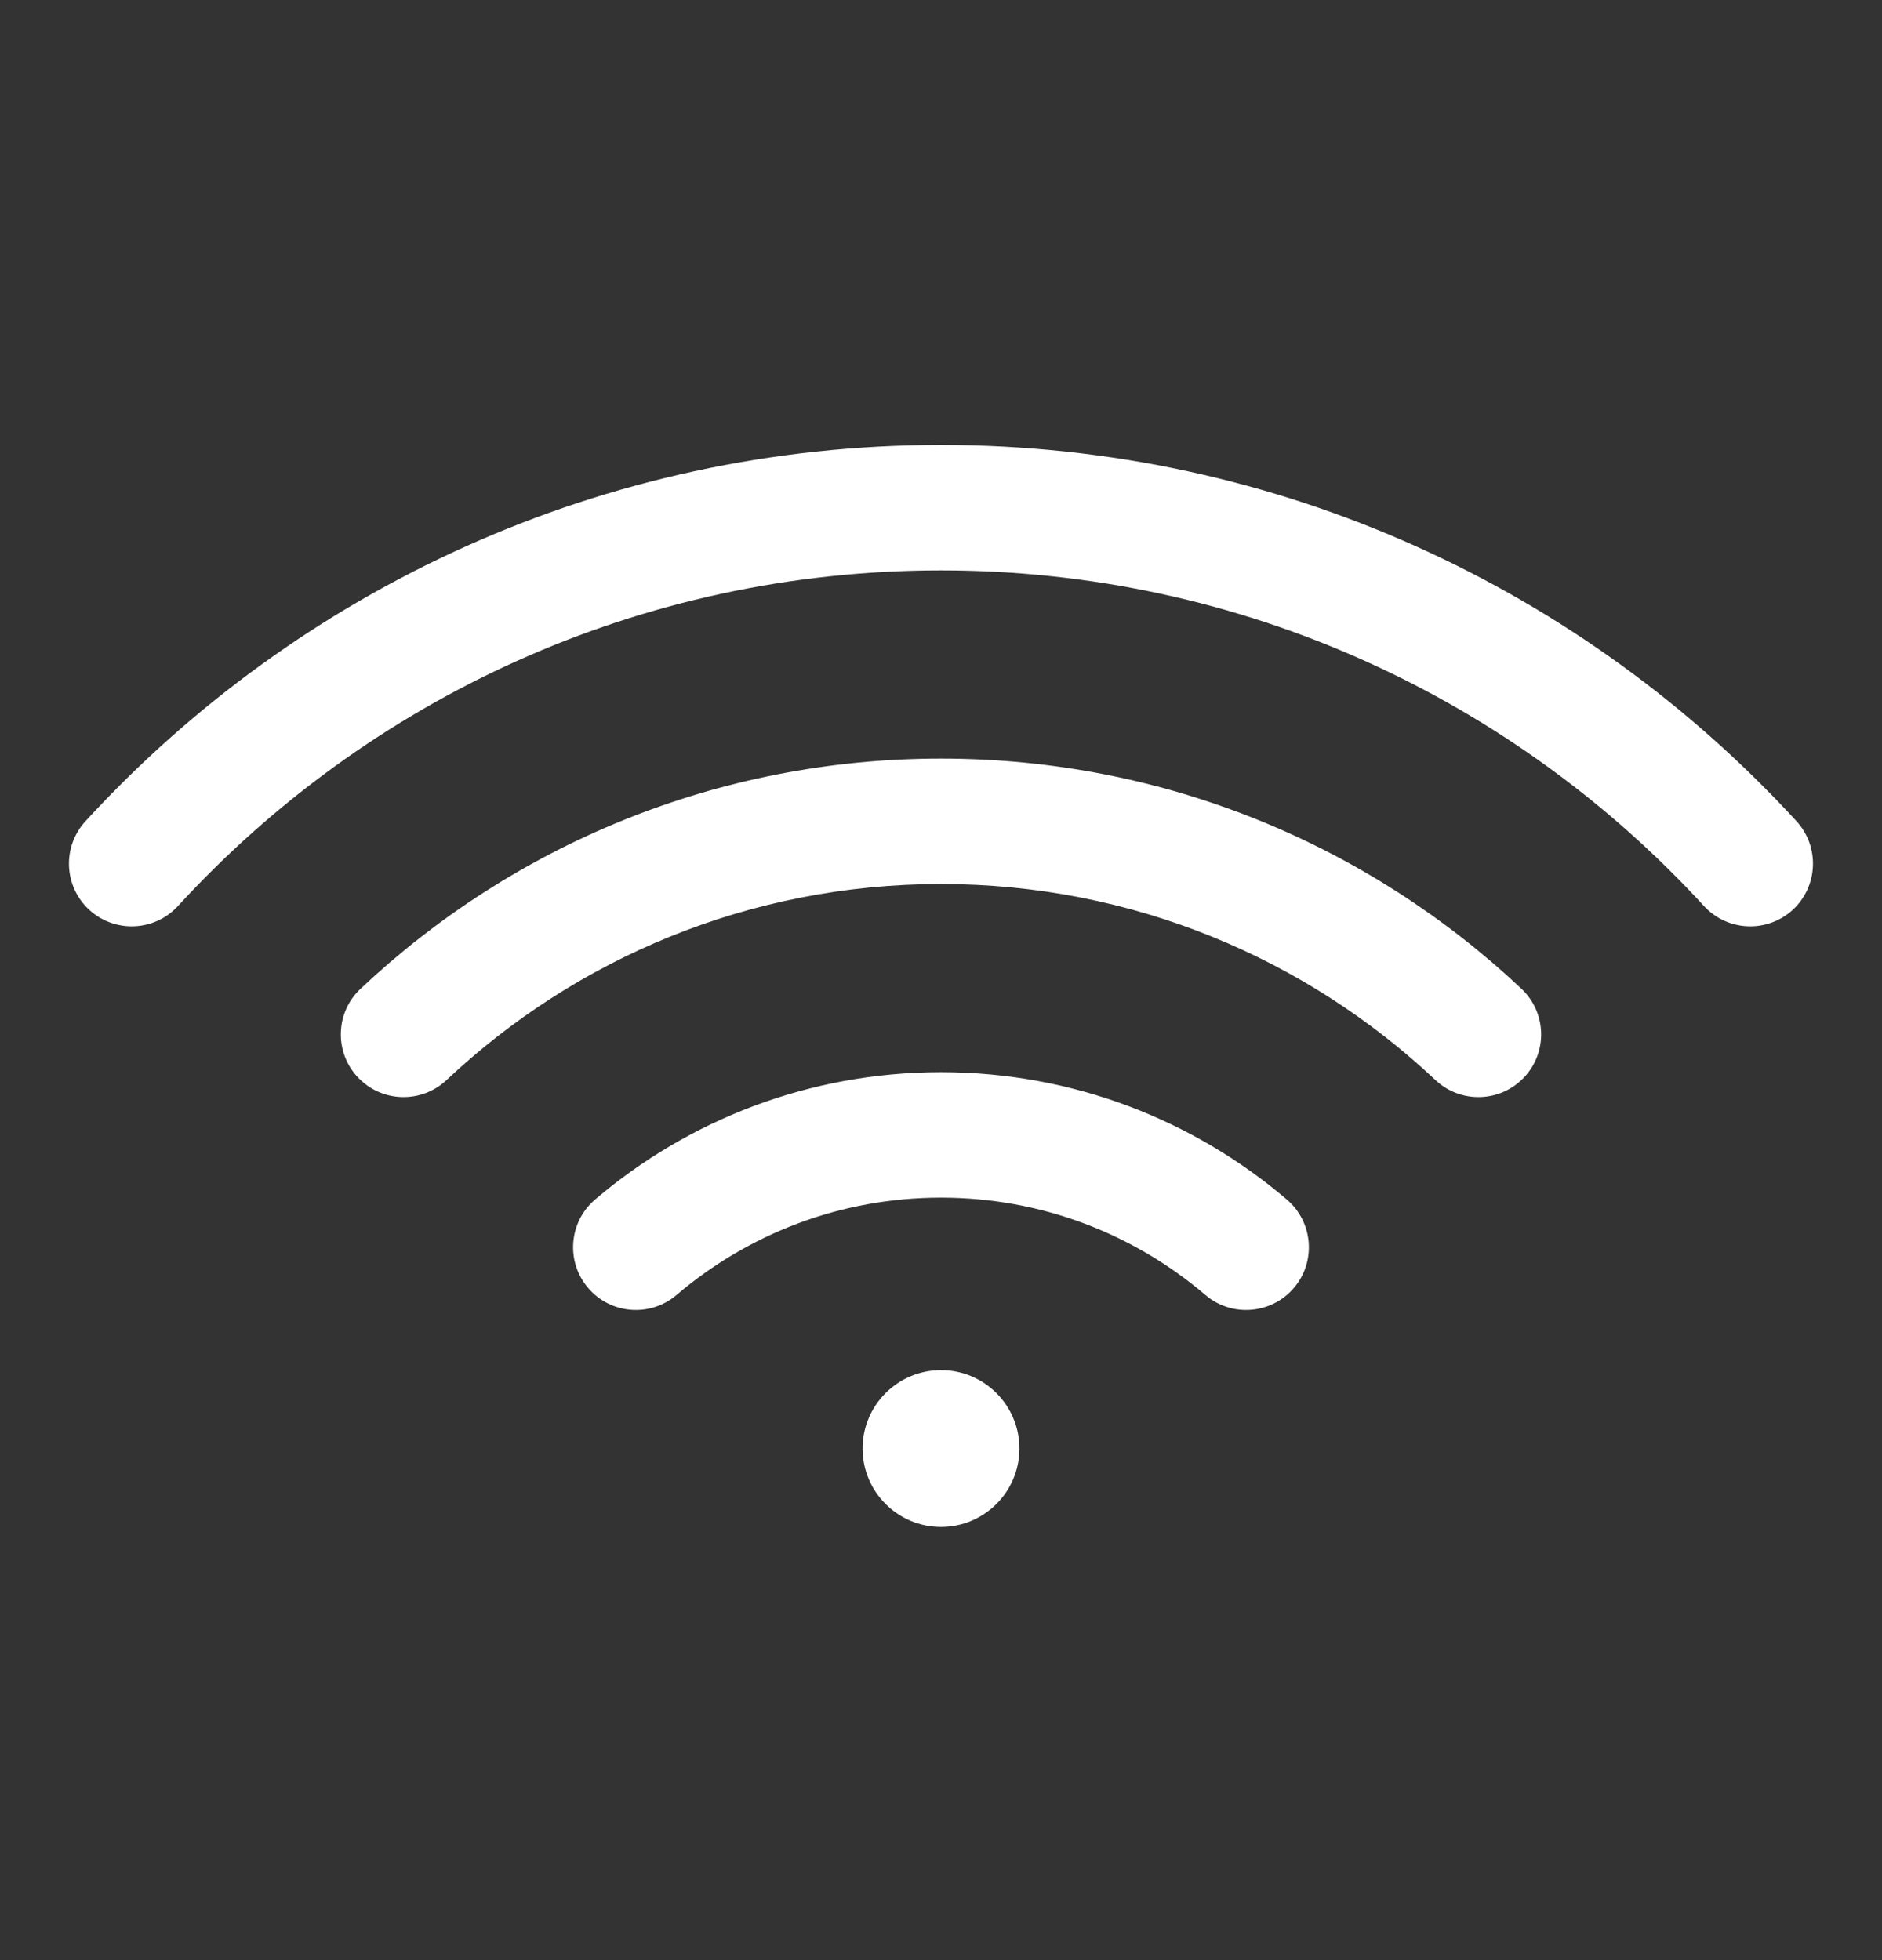 <svg width="24" height="25" viewBox="0 0 24 25" fill="none" xmlns="http://www.w3.org/2000/svg">
<rect x="0" y="0" width="24" height="25" fill="#333333" stroke="none"/>
<path fill-rule="evenodd" clip-rule="evenodd" d="M2.269 11.556C4.683 8.924 8.149 7.275 12 7.275C15.851 7.275 19.316 8.924 21.73 11.556C22.029 11.881 22.535 11.903 22.861 11.605C23.186 11.306 23.208 10.8 22.91 10.474C20.205 7.526 16.318 5.675 12 5.675C7.682 5.675 3.794 7.526 1.09 10.474C0.791 10.8 0.813 11.306 1.139 11.605C1.465 11.903 1.971 11.881 2.269 11.556ZM5.695 13.775C7.342 12.225 9.559 11.275 12 11.275C14.44 11.275 16.657 12.225 18.305 13.775C18.627 14.078 19.133 14.063 19.436 13.741C19.739 13.42 19.723 12.913 19.402 12.611C17.469 10.791 14.864 9.675 12 9.675C9.136 9.675 6.53 10.791 4.598 12.611C4.276 12.913 4.261 13.42 4.564 13.741C4.867 14.063 5.373 14.078 5.695 13.775ZM12 15.275C10.712 15.275 9.536 15.742 8.627 16.517C8.291 16.803 7.786 16.763 7.5 16.427C7.213 16.091 7.253 15.586 7.589 15.299C8.776 14.287 10.318 13.675 12 13.675C13.682 13.675 15.223 14.287 16.41 15.299C16.746 15.586 16.787 16.091 16.5 16.427C16.213 16.763 15.708 16.803 15.372 16.517C14.464 15.742 13.287 15.275 12 15.275ZM12 19.475C12.552 19.475 13 19.027 13 18.475C13 17.923 12.552 17.475 12 17.475C11.448 17.475 11 17.923 11 18.475C11 19.027 11.448 19.475 12 19.475Z" fill="white"/>
</svg>
